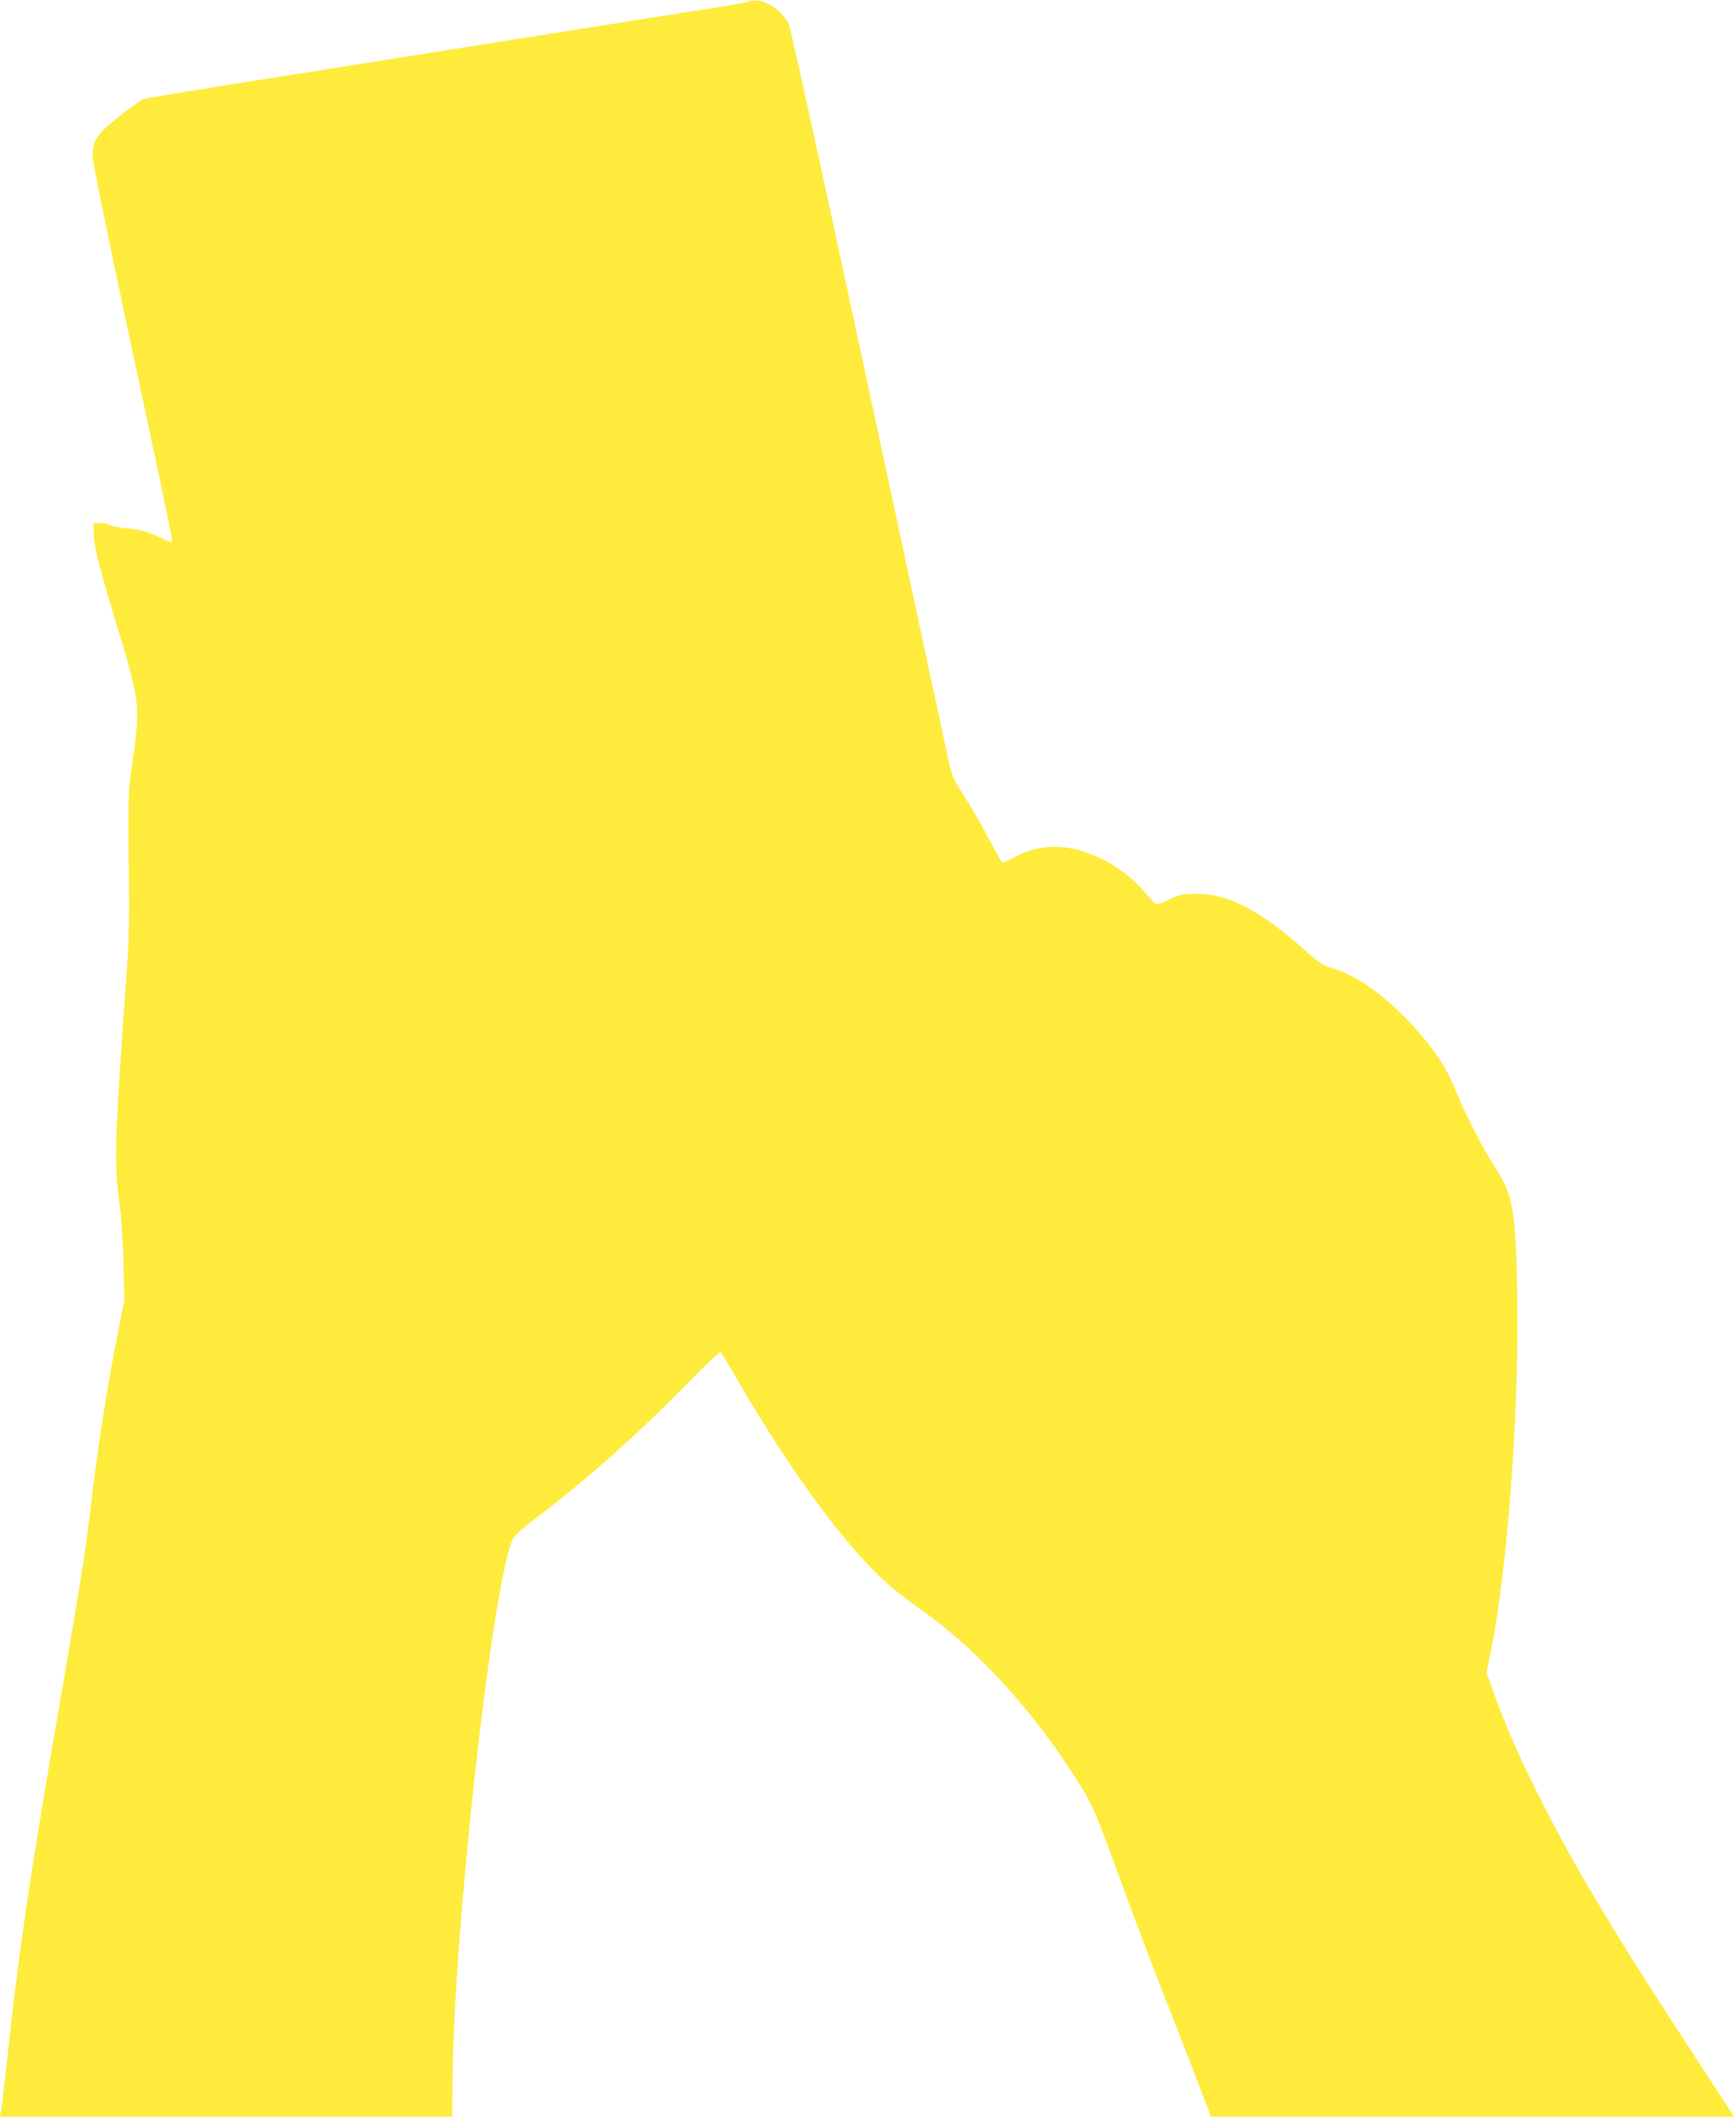 <?xml version="1.0" standalone="no"?>
<!DOCTYPE svg PUBLIC "-//W3C//DTD SVG 20010904//EN"
 "http://www.w3.org/TR/2001/REC-SVG-20010904/DTD/svg10.dtd">
<svg version="1.0" xmlns="http://www.w3.org/2000/svg"
 width="1050pt" height="1280pt" viewBox="0 0 1050 1280"
 preserveAspectRatio="xMidYMid meet">
<g transform="translate(0,1280) scale(0.1,-0.1)"
fill="#ffeb3b" stroke="none">
<path d="M4525 12790 c-11 -5 -94 -21 -185 -34 -91 -14 -336 -53 -545 -86
-209 -33 -634 -101 -945 -150 -311 -49 -878 -139 -1260 -200 -382 -60 -707
-114 -722 -119 -14 -5 -80 -52 -146 -104 -137 -109 -162 -146 -162 -240 0 -36
87 -463 240 -1175 132 -615 240 -1128 240 -1140 0 -27 0 -27 -58 2 -74 37
-149 58 -216 61 -33 2 -78 10 -100 19 -21 10 -52 16 -70 14 l-31 -3 2 -65 c2
-77 36 -211 133 -530 146 -478 150 -512 104 -830 -31 -208 -30 -185 -24 -825
2 -151 -3 -325 -14 -470 -71 -978 -77 -1144 -46 -1370 14 -104 23 -239 27
-385 l5 -225 -36 -180 c-68 -339 -127 -718 -171 -1100 -26 -220 -67 -483 -180
-1135 -186 -1071 -257 -1555 -329 -2240 -14 -129 -28 -245 -32 -257 l-6 -23
1368 0 1369 0 2 227 c9 932 246 3037 368 3273 7 14 64 65 127 112 321 245 616
506 909 806 117 120 214 211 218 206 5 -5 50 -80 101 -168 337 -580 678 -1039
934 -1255 44 -37 122 -97 171 -131 314 -219 636 -561 893 -949 134 -202 158
-251 266 -547 125 -343 212 -573 363 -959 69 -176 150 -386 181 -467 l57 -148
1582 0 1582 0 -211 323 c-509 778 -737 1157 -958 1592 -125 247 -217 455 -286
650 l-43 122 29 143 c98 483 168 1438 157 2124 -9 529 -24 620 -137 791 -74
115 -184 330 -241 474 -57 145 -172 304 -335 462 -146 140 -281 228 -409 265
-50 14 -76 31 -168 113 -268 237 -458 336 -647 336 -86 0 -101 -3 -164 -32
-37 -18 -73 -33 -80 -32 -6 0 -34 28 -62 62 -71 87 -164 160 -270 213 -194 95
-369 98 -533 8 -35 -19 -67 -32 -72 -27 -4 4 -42 73 -85 153 -42 80 -108 193
-145 251 -61 94 -72 117 -90 200 -11 52 -229 1068 -485 2259 -271 1265 -472
2181 -484 2205 -47 97 -174 167 -245 135z"/>
</g>
</svg>
